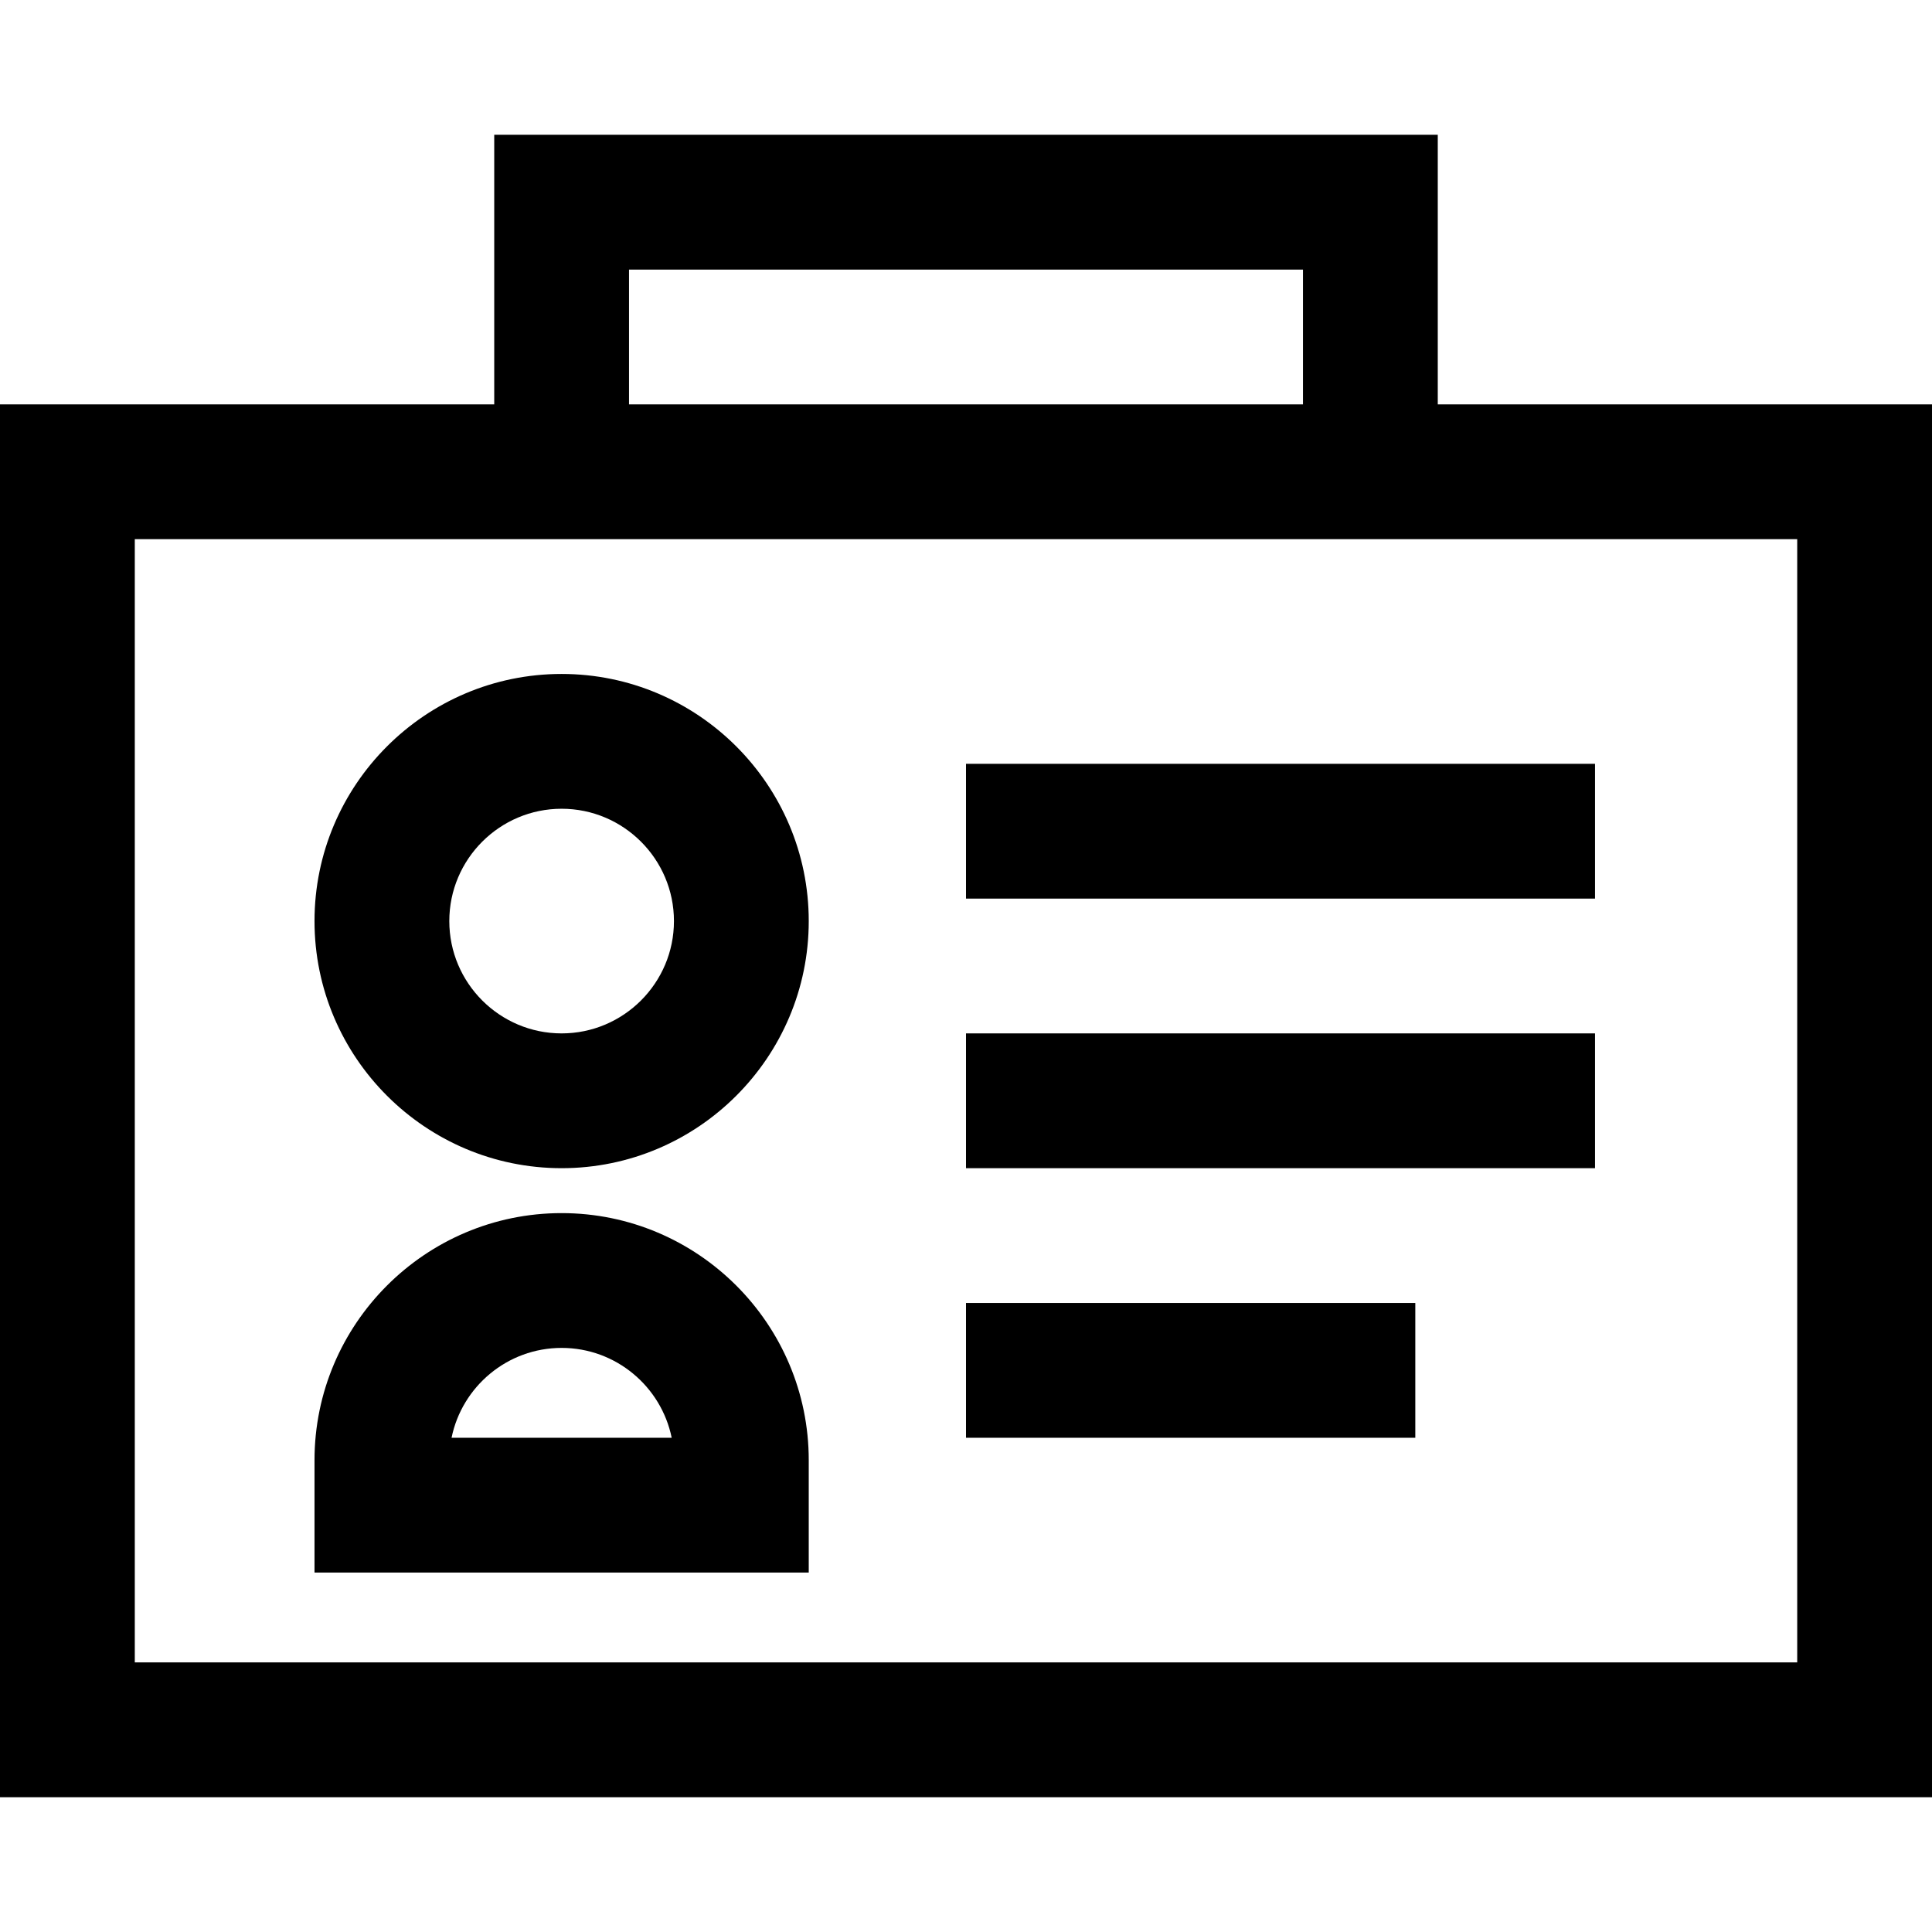 <svg xmlns="http://www.w3.org/2000/svg" xmlns:xlink="http://www.w3.org/1999/xlink" id="Layer_1" x="0px" y="0px" viewBox="0 0 512 512" style="enable-background:new 0 0 512 512;" xml:space="preserve"><g>	<g>		<path d="M381.023,107.163V35.721H130.977v71.442H0v369.116h512V107.163H381.023z M166.698,71.442h178.605v35.721H166.698V71.442z     M476.279,440.558H35.721V142.884h95.256h250.047h95.256V440.558z"></path>	</g></g><g>	<g>		<path d="M148.837,178.605c-36.11,0-65.488,29.378-65.488,65.488s29.378,65.488,65.488,65.488s65.488-29.378,65.488-65.488    S184.948,178.605,148.837,178.605z M148.837,273.861c-16.414,0-29.767-13.354-29.767-29.767s13.354-29.767,29.767-29.767    s29.767,13.354,29.767,29.767S165.251,273.861,148.837,273.861z"></path>	</g></g><g>	<g>		<path d="M148.837,321.488c-36.11,0-65.488,29.378-65.488,65.488v29.767h130.977v-29.767    C214.326,350.866,184.948,321.488,148.837,321.488z M119.667,381.023c2.766-13.57,14.794-23.814,29.17-23.814    s26.404,10.244,29.17,23.814H119.667z"></path>	</g></g><g>	<g>		<rect x="256" y="202.419" width="166.698" height="35.721"></rect>	</g></g><g>	<g>		<rect x="256" y="273.861" width="166.698" height="35.721"></rect>	</g></g><g>	<g>		<rect x="256" y="345.302" width="119.07" height="35.721"></rect>	</g></g><g></g><g></g><g></g><g></g><g></g><g></g><g></g><g></g><g></g><g></g><g></g><g></g><g></g><g></g><g></g></svg>